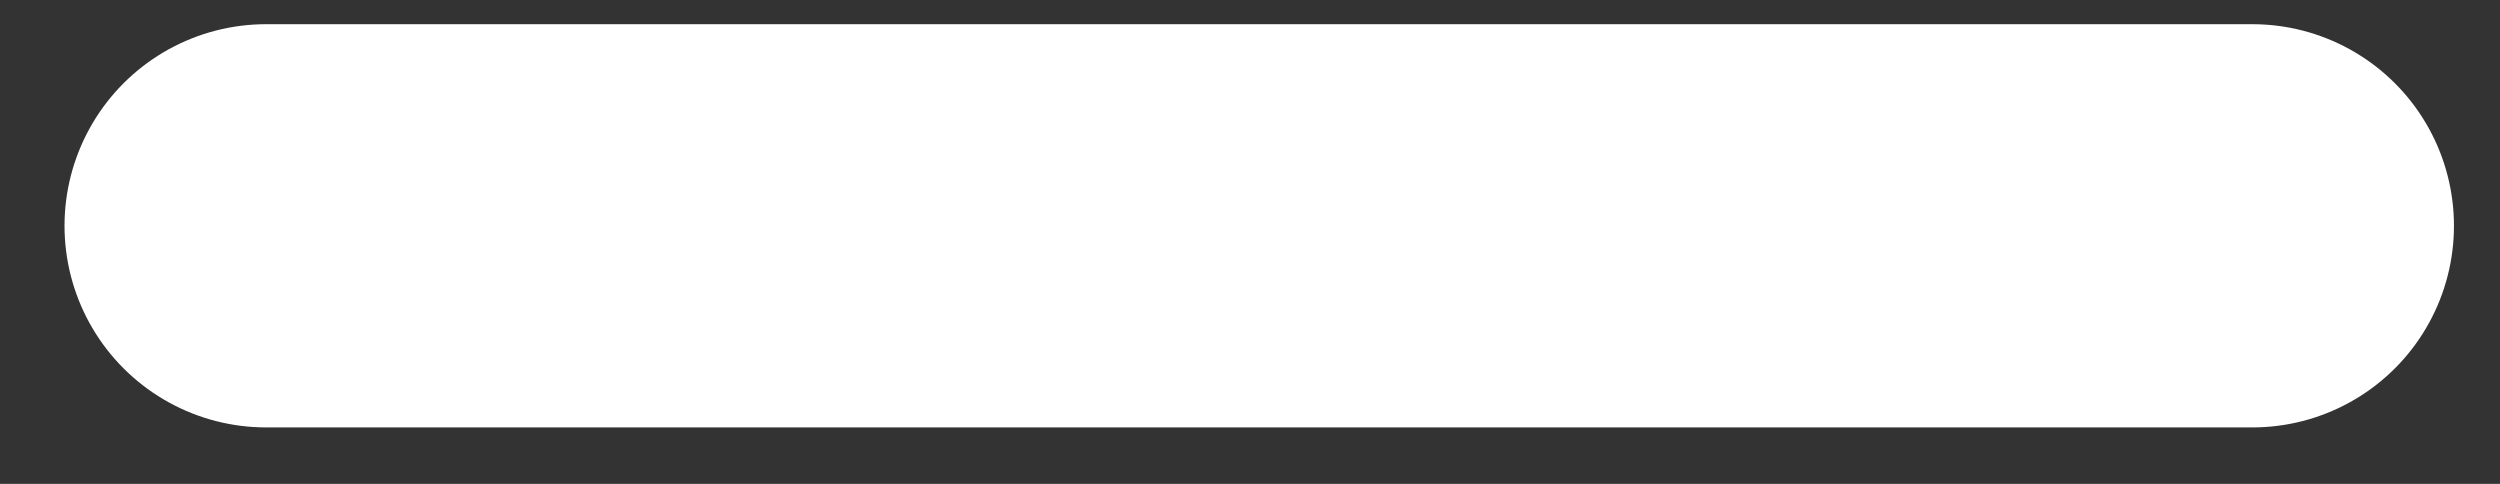 <?xml version="1.0" encoding="UTF-8"?> <svg xmlns="http://www.w3.org/2000/svg" width="31" height="6" viewBox="0 0 31 6" fill="none"><rect x="0" y="0" width="31" height="6" fill="#333333" stroke="none"/> <path d="M3.3 2.8H27.929" stroke="white" stroke-width="5" stroke-linecap="round"></path> </svg> 